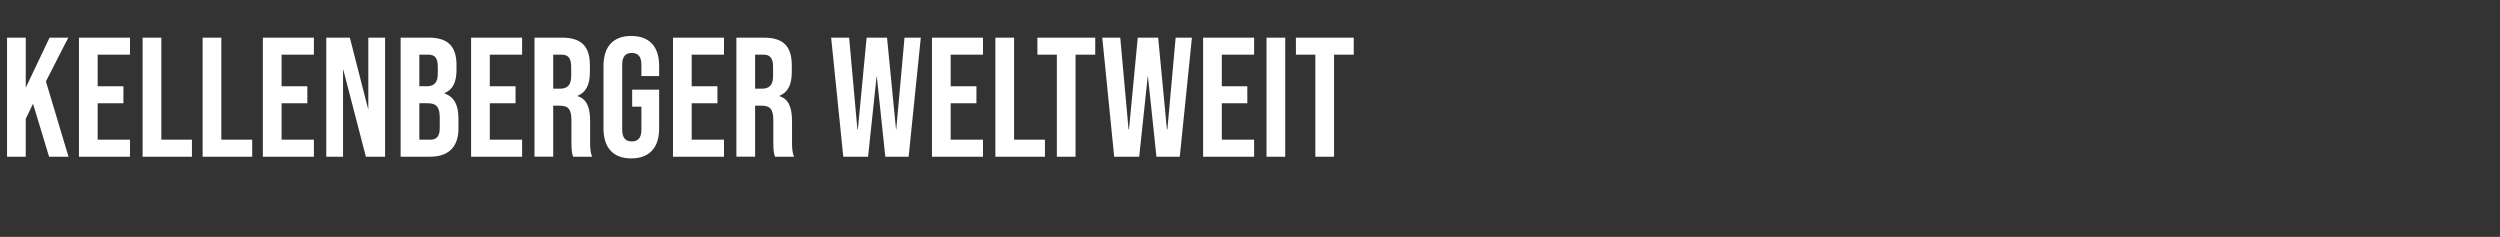 <?xml version="1.0" standalone="no"?><!DOCTYPE svg PUBLIC "-//W3C//DTD SVG 1.1//EN" "http://www.w3.org/Graphics/SVG/1.1/DTD/svg11.dtd"><svg xmlns="http://www.w3.org/2000/svg" version="1.1" width="1029px" height="97.5px" viewBox="0 -16 1029 97.5" style="top:-16px"><rect x="0" y="-16" width="1029" height="97.5" fill="#333333" stroke="none"/><desc>Kellenberger Weltweit</desc><defs/><g id="Polygon96744"><path d="m2.9-.5l7.7 0l0 20.6l9.8-20.6l7.7 0l-9.2 18l9.3 31l-8 0l-6.6-21.8l-3 6.2l0 15.6l-7.7 0l0-49zm29.6 0l21 0l0 7l-13.3 0l0 13l10.6 0l0 7l-10.6 0l0 15l13.3 0l0 7l-21 0l0-49zm26.2 0l7.7 0l0 42l12.6 0l0 7l-20.3 0l0-49zm24.7 0l7.7 0l0 42l12.7 0l0 7l-20.4 0l0-49zm24.8 0l21 0l0 7l-13.3 0l0 13l10.6 0l0 7l-10.6 0l0 15l13.3 0l0 7l-21 0l0-49zm26.1 0l9.7 0l7.5 29.3l.1 0l0-29.3l6.9 0l0 49l-7.9 0l-9.3-35.8l-.1 0l0 35.8l-6.9 0l0-49zm30.6 0c0 0 11.64 0 11.6 0c8 0 11.4 3.7 11.4 11.3c0 0 0 1.9 0 1.9c0 5.1-1.5 8.2-4.9 9.6c0 0 0 .2 0 .2c4.1 1.4 5.7 5 5.7 10.2c0 0 0 4.2 0 4.2c0 7.5-4 11.6-11.7 11.6c.03 0-12.1 0-12.1 0l0-49zm10.7 20c2.9 0 4.6-1.3 4.6-5.2c0 0 0-2.8 0-2.8c0-3.5-1.1-5-3.9-5c.03 0-3.7 0-3.7 0l0 13c0 0 3.03-.05 3 0zm1.4 22c2.6 0 4-1.2 4-4.8c0 0 0-4.3 0-4.3c0-4.5-1.5-5.9-5-5.9c.05-.05-3.4 0-3.4 0l0 15c0 0 4.43 0 4.4 0zm16.9-42l21 0l0 7l-13.3 0l0 13l10.6 0l0 7l-10.6 0l0 15l13.3 0l0 7l-21 0l0-49zm26.1 0c0 0 11.41 0 11.4 0c8 0 11.4 3.7 11.4 11.3c0 0 0 3 0 3c0 5-1.6 8.2-5 9.6c0 0 0 .2 0 .2c3.8 1.2 5.1 4.8 5.1 10.3c0 0 0 8.7 0 8.7c0 2.3.1 4.1.8 5.9c0 0-7.8 0-7.8 0c-.4-1.3-.7-2-.7-6c0 0 0-9 0-9c0-4.5-1.3-6-4.8-6c-.04 0-2.7 0-2.7 0l0 21l-7.7 0l0-49zm10.5 21c2.9 0 4.6-1.3 4.6-5.2c0 0 0-3.8 0-3.8c0-3.5-1.2-5-3.9-5c0 0-3.5 0-3.5 0l0 14c0 0 2.8 0 2.8 0zm17.9 16.4c0 0 0-25.8 0-25.8c0-7.8 3.9-12.3 11.4-12.3c7.6 0 11.5 4.5 11.5 12.3c.01.02 0 4.2 0 4.2l-7.3 0c0 0 .03-4.67 0-4.7c0-3.5-1.5-4.8-4-4.8c-2.4 0-3.9 1.3-3.9 4.8c0 0 0 26.8 0 26.8c0 3.5 1.5 4.8 3.9 4.8c2.5 0 4-1.3 4-4.8c.03.04 0-9.5 0-9.5l-3.8 0l0-7l11.1 0c0 0 .01 15.98 0 16c0 7.8-3.9 12.3-11.5 12.3c-7.5 0-11.4-4.5-11.4-12.3zm28.6-37.4l21 0l0 7l-13.3 0l0 13l10.6 0l0 7l-10.6 0l0 15l13.3 0l0 7l-21 0l0-49zm26.1 0c0 0 11.4 0 11.4 0c8 0 11.4 3.7 11.4 11.3c0 0 0 3 0 3c0 5-1.6 8.2-5 9.6c0 0 0 .2 0 .2c3.8 1.2 5.1 4.8 5.1 10.3c0 0 0 8.7 0 8.7c0 2.3.1 4.1.8 5.9c0 0-7.8 0-7.8 0c-.4-1.3-.7-2-.7-6c0 0 0-9 0-9c0-4.5-1.3-6-4.8-6c-.05 0-2.7 0-2.7 0l0 21l-7.7 0l0-49zm10.5 21c2.9 0 4.6-1.3 4.6-5.2c0 0 0-3.8 0-3.8c0-3.5-1.2-5-3.9-5c-.01 0-3.5 0-3.5 0l0 14c0 0 2.79 0 2.8 0zm28.5-21l7.4 0l3.4 37.7l.2 0l3.6-37.7l8.4 0l3.7 37.7l.1 0l3.4-37.7l6.7 0l-5 49l-9.6 0l-3.5-33l-.1 0l-3.5 33l-10.2 0l-5-49zm41.5 0l21 0l0 7l-13.3 0l0 13l10.6 0l0 7l-10.6 0l0 15l13.3 0l0 7l-21 0l0-49zm26.1 0l7.7 0l0 42l12.7 0l0 7l-20.4 0l0-49zm25.3 7l-8 0l0-7l23.8 0l0 7l-8.1 0l0 42l-7.7 0l0-42zm18.7-7l7.4 0l3.4 37.7l.2 0l3.6-37.7l8.4 0l3.6 37.7l.2 0l3.4-37.7l6.7 0l-5 49l-9.6 0l-3.5-33l-.1 0l-3.5 33l-10.3 0l-4.9-49zm41.5 0l21 0l0 7l-13.3 0l0 13l10.5 0l0 7l-10.5 0l0 15l13.3 0l0 7l-21 0l0-49zm26.1 0l7.7 0l0 49l-7.7 0l0-49zm20.1 7l-8 0l0-7l23.8 0l0 7l-8.1 0l0 42l-7.7 0l0-42z" stroke="none" fill="#fff"/></g></svg>